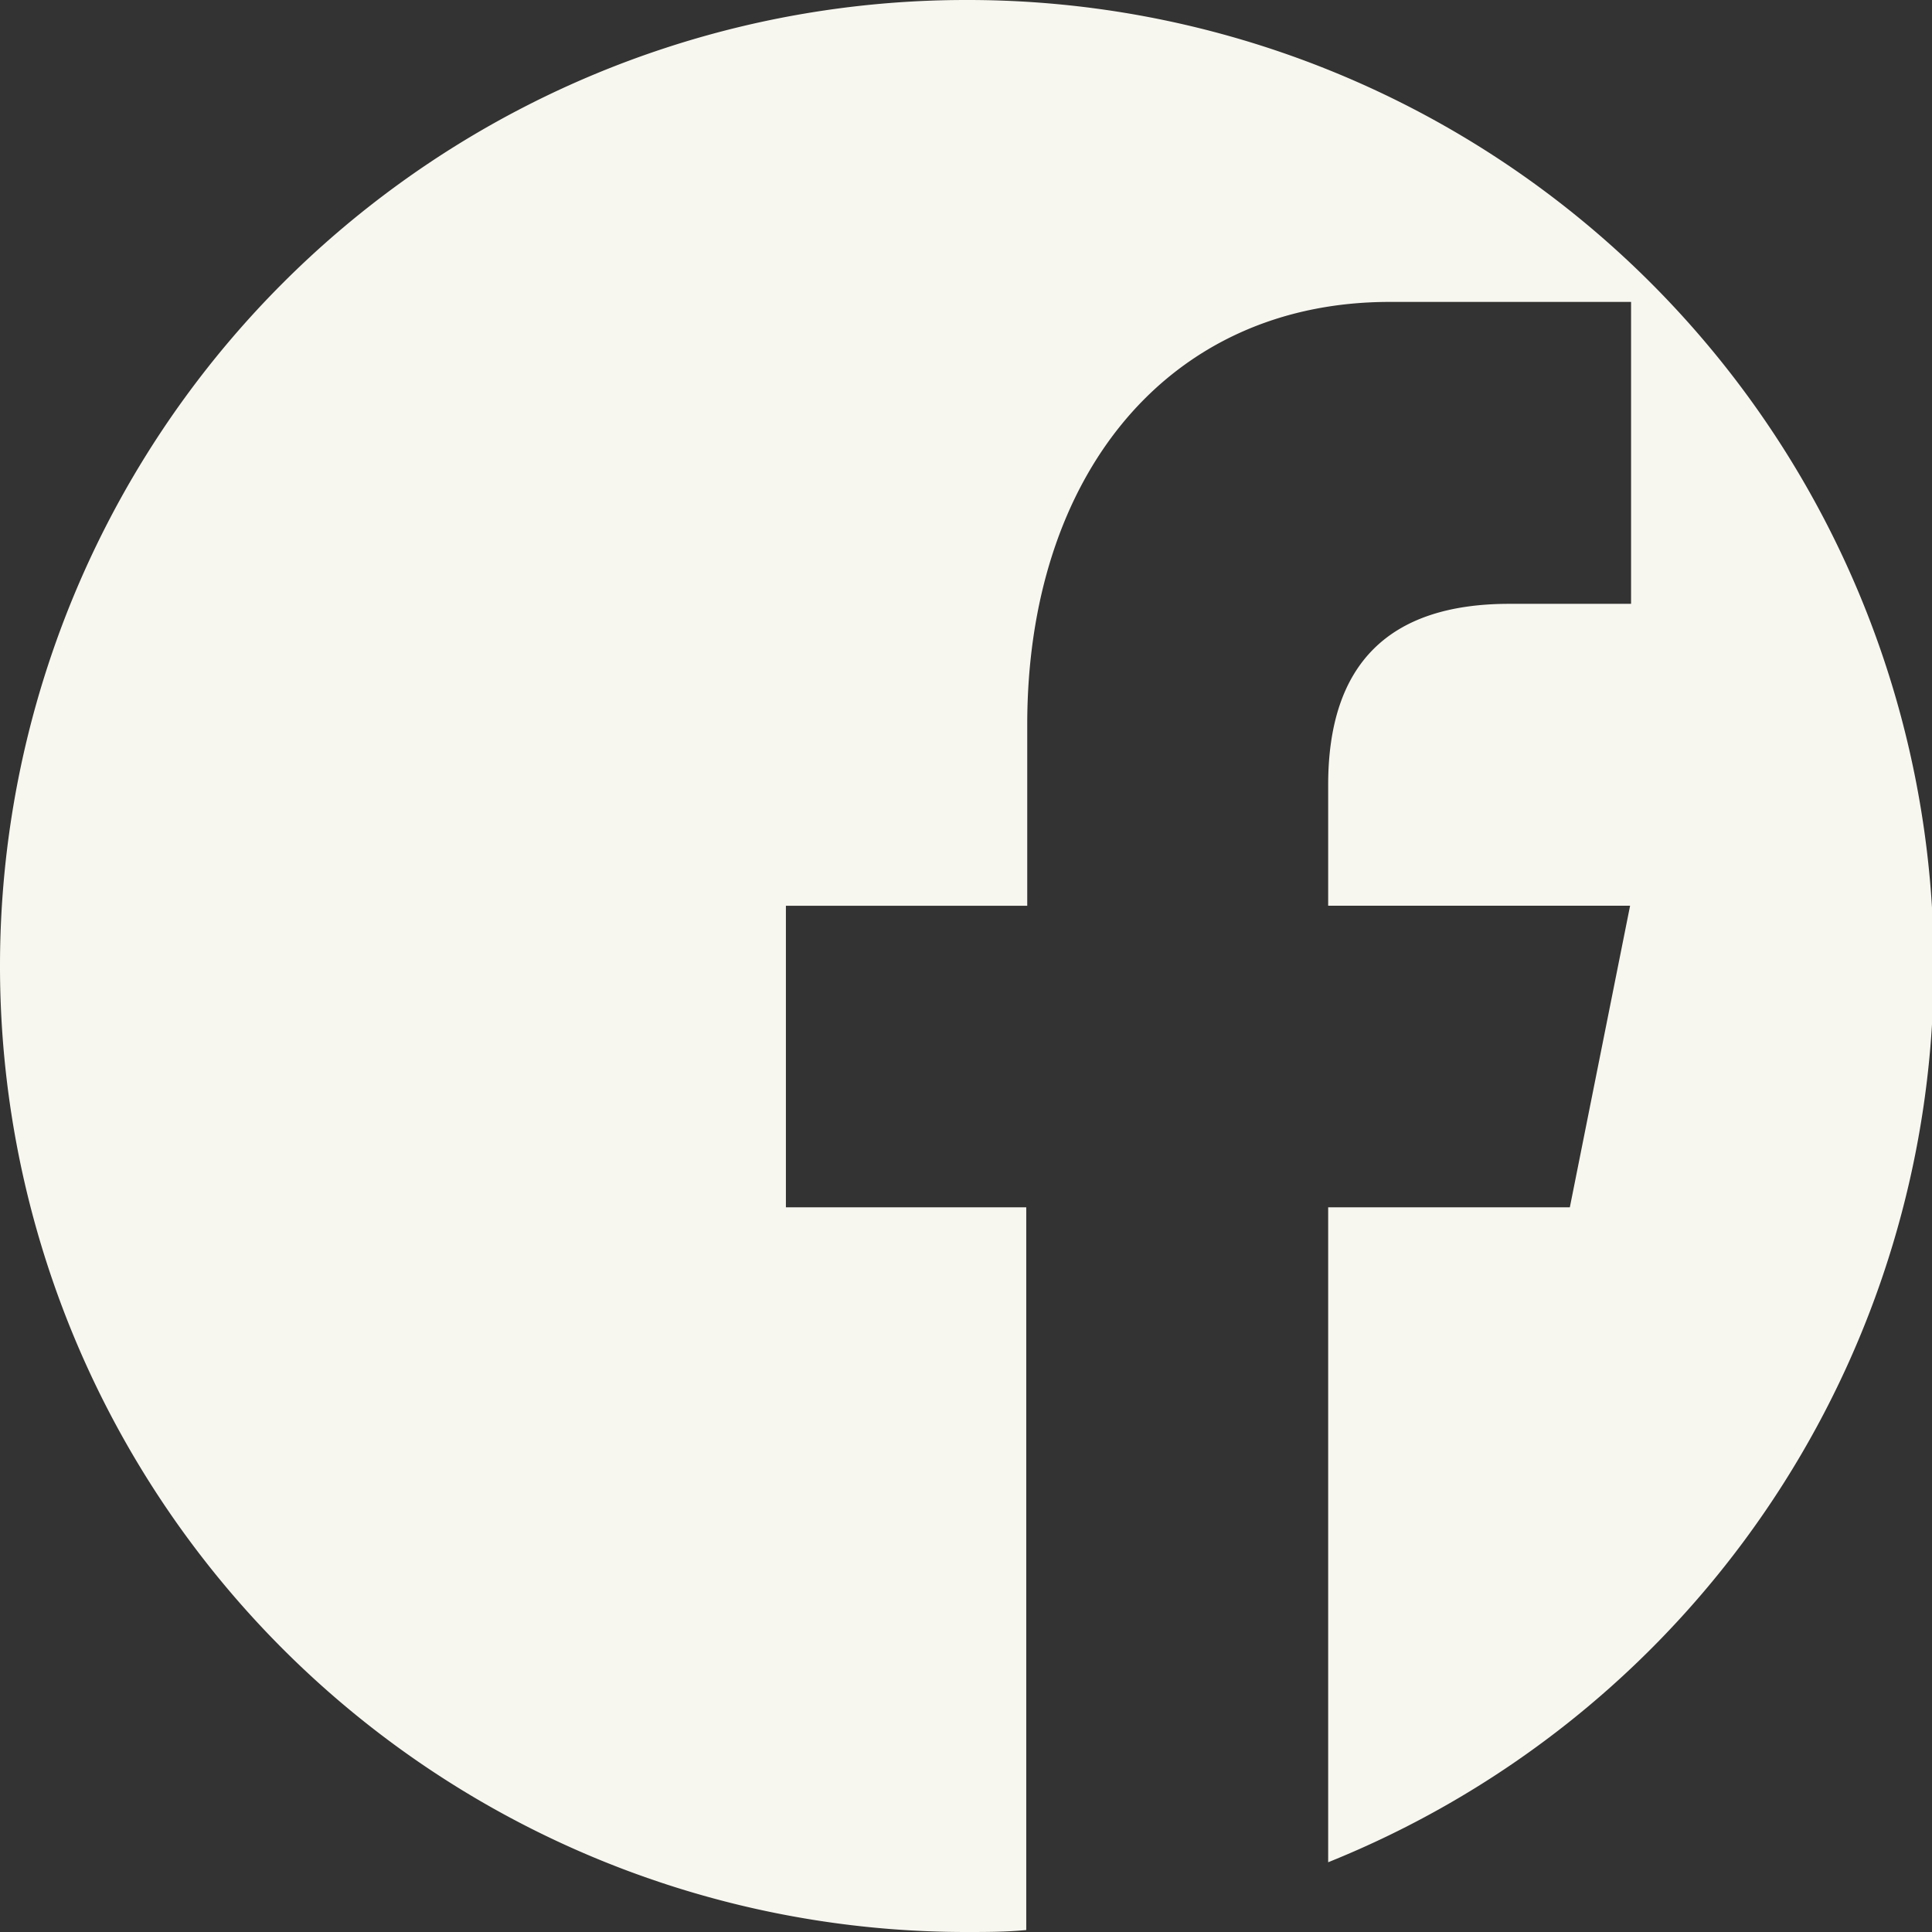 <svg xmlns="http://www.w3.org/2000/svg" viewBox="0 0 59 59"><rect x="0" y="0" width="59" height="59" fill="#333333" stroke="none"/><defs><style>.cls-1{fill:#f8f7ef;}</style></defs><title>icon-soc-facebook</title><g id="Layer_2" data-name="Layer 2"><g id="footer_DESKTOP" data-name="footer DESKTOP"><path class="cls-1" d="M29.5,0a29.5,29.5,0,0,0,0,59c.62,0,1.23,0,1.84-.06V36.87H24V27.66h7.37V22.13c0-7.6,4.29-12.91,11.07-12.91h7.37v9.22H46.09c-3.68,0-5.53,1.84-5.53,5.53v3.69h9.22l-1.84,9.21H40.56v20A29.5,29.5,0,0,0,29.5,0Z"/></g></g></svg>